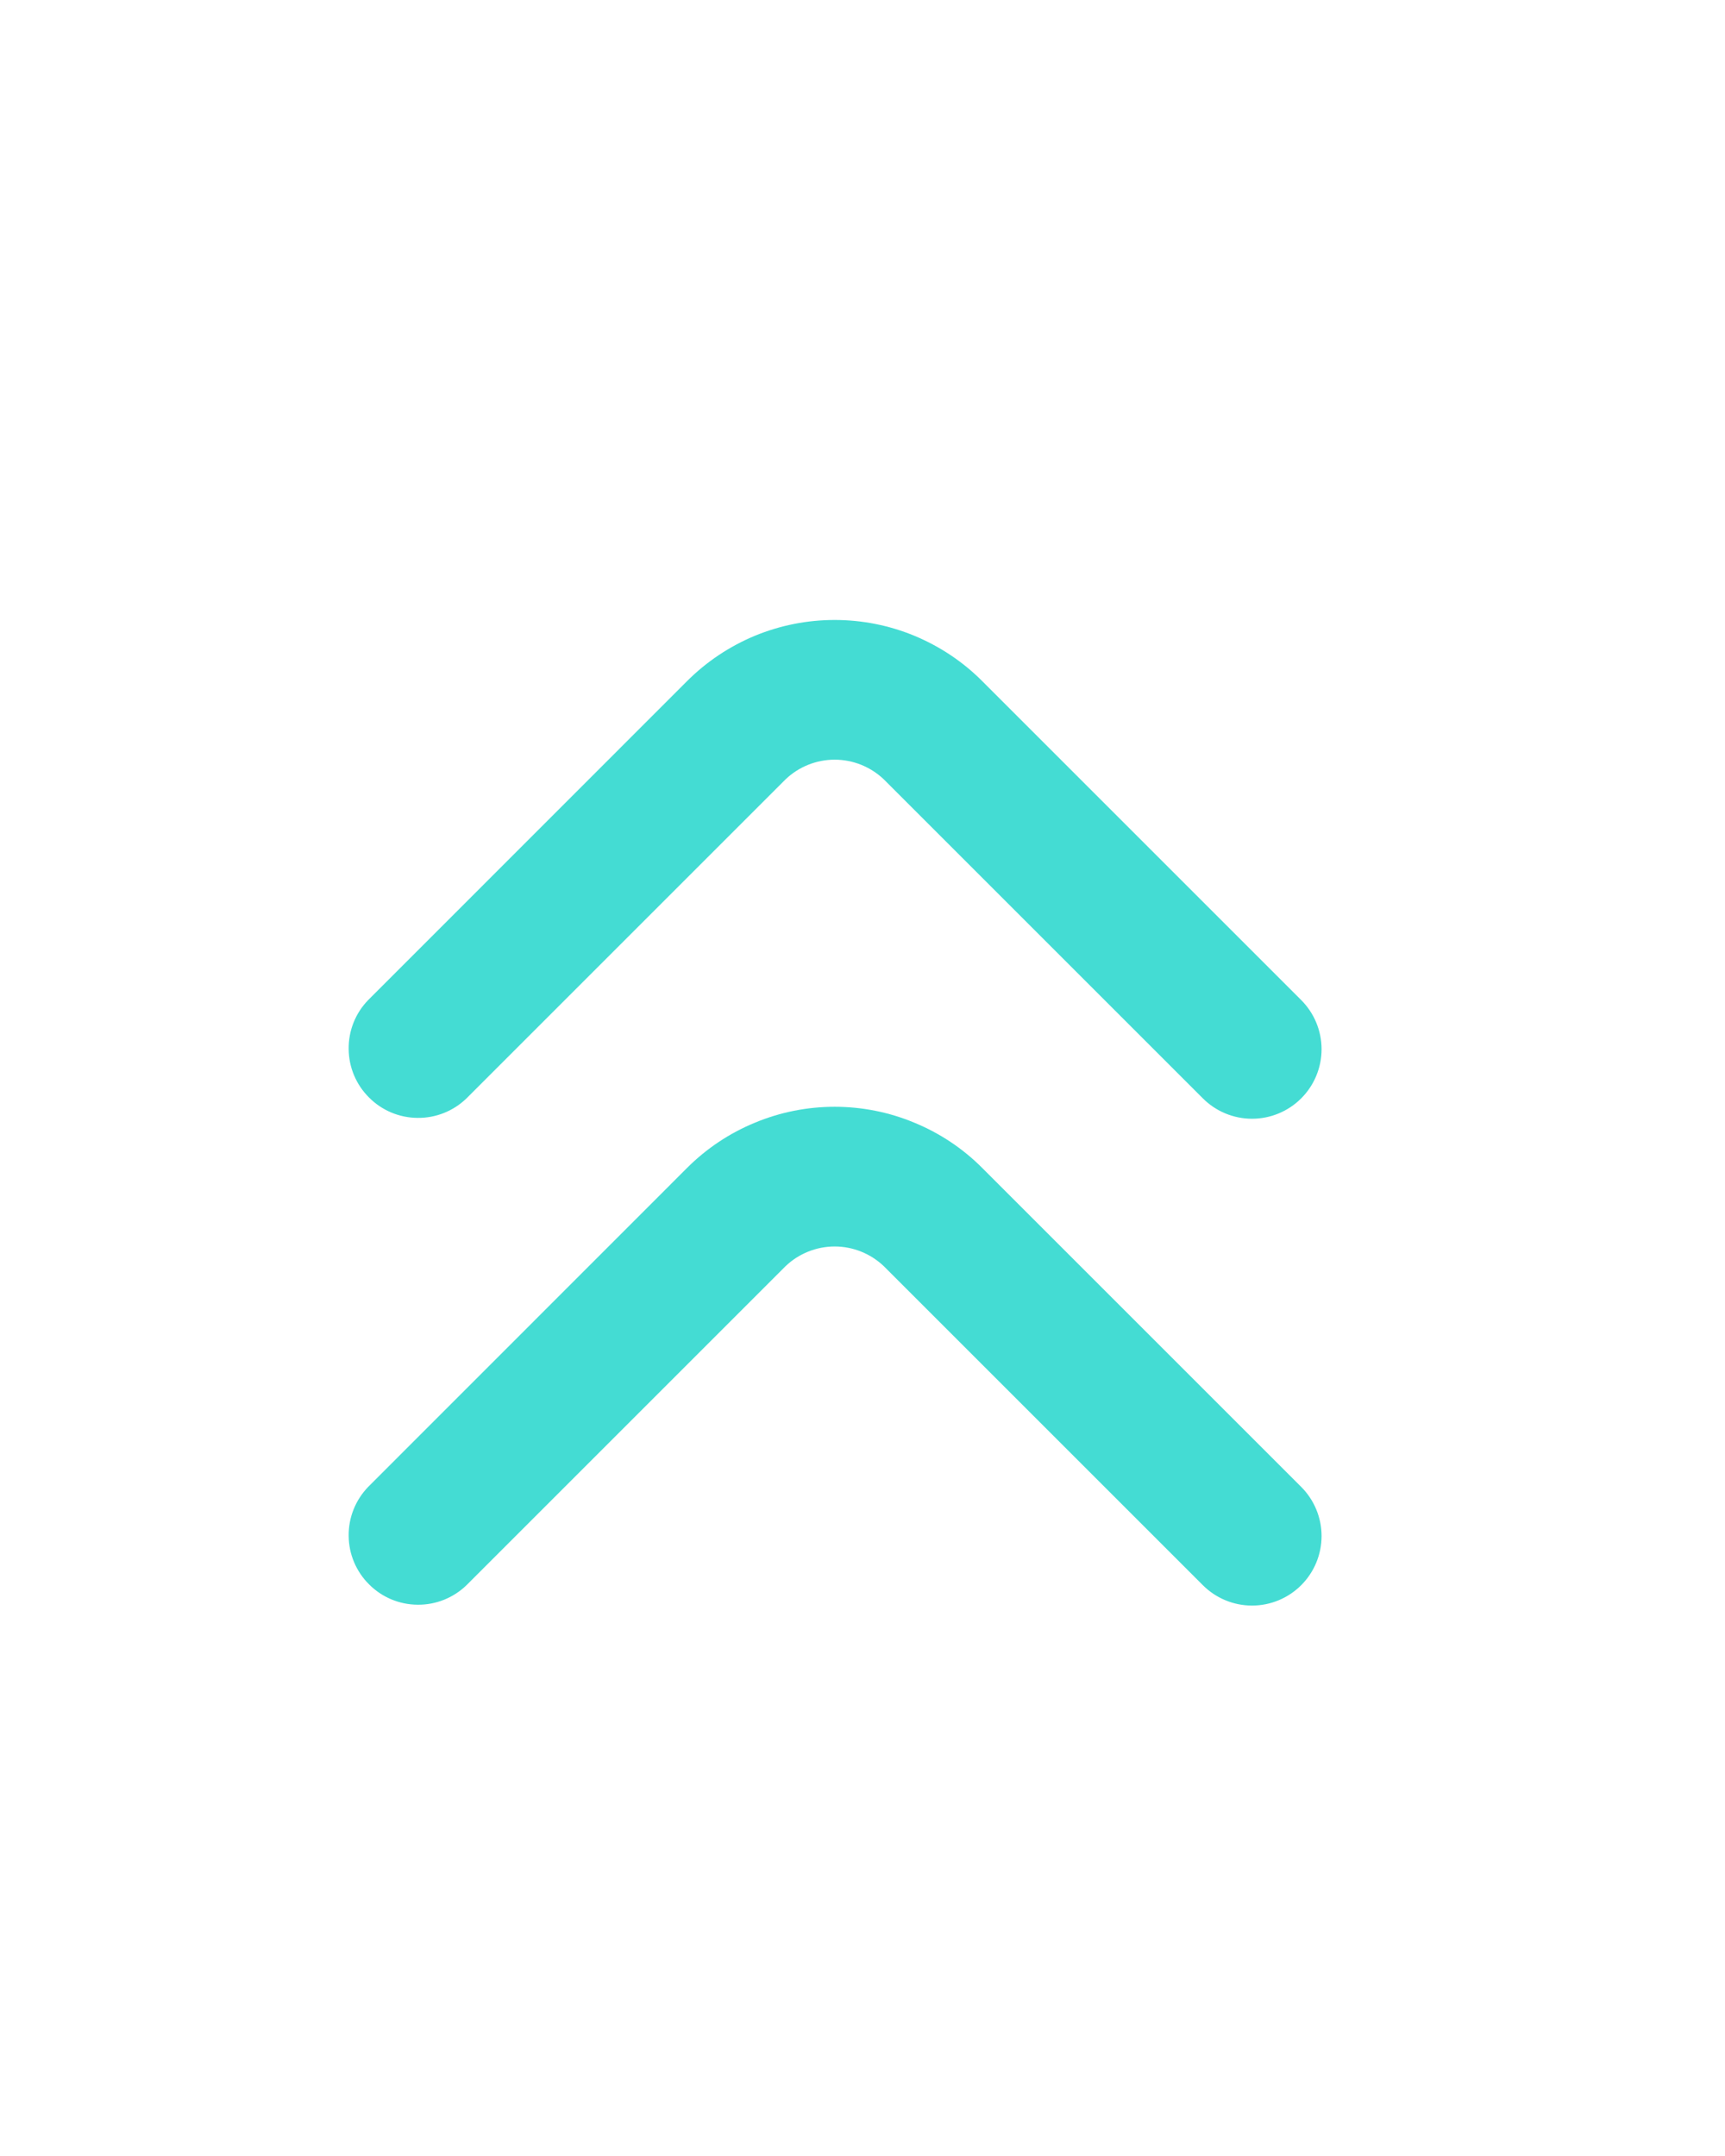 <svg width="16" height="20" viewBox="0 0 16 20" fill="none" xmlns="http://www.w3.org/2000/svg">
<path d="M12.069 10.189C11.948 10.31 11.784 10.378 11.613 10.378C11.442 10.378 11.278 10.31 11.157 10.189L8.198 7.23C8.075 7.113 7.912 7.047 7.742 7.047C7.572 7.047 7.408 7.113 7.286 7.23L4.327 10.189C4.205 10.307 4.042 10.372 3.873 10.37C3.704 10.369 3.542 10.301 3.423 10.181C3.303 10.062 3.235 9.9 3.234 9.731C3.232 9.561 3.297 9.398 3.415 9.277L6.373 6.318C6.553 6.138 6.766 5.996 7.001 5.898C7.236 5.801 7.487 5.751 7.742 5.751C7.996 5.751 8.248 5.801 8.482 5.898C8.717 5.996 8.931 6.138 9.11 6.318L12.069 9.277C12.19 9.398 12.258 9.562 12.258 9.733C12.258 9.904 12.19 10.068 12.069 10.189Z" fill="#44DCD3"/>
<path d="M12.069 14.705C11.948 14.826 11.784 14.894 11.613 14.894C11.442 14.894 11.278 14.826 11.157 14.705L8.198 11.746C8.075 11.629 7.912 11.563 7.742 11.563C7.572 11.563 7.408 11.629 7.286 11.746L4.327 14.705C4.205 14.823 4.042 14.888 3.873 14.886C3.704 14.885 3.542 14.817 3.423 14.697C3.303 14.578 3.235 14.416 3.234 14.247C3.232 14.078 3.297 13.915 3.415 13.793L6.373 10.834C6.553 10.654 6.766 10.512 7.001 10.415C7.236 10.317 7.487 10.267 7.742 10.267C7.996 10.267 8.248 10.317 8.482 10.415C8.717 10.512 8.931 10.654 9.11 10.834L12.069 13.793C12.19 13.914 12.258 14.078 12.258 14.249C12.258 14.42 12.19 14.584 12.069 14.705Z" fill="#44DCD3"/>
</svg>
